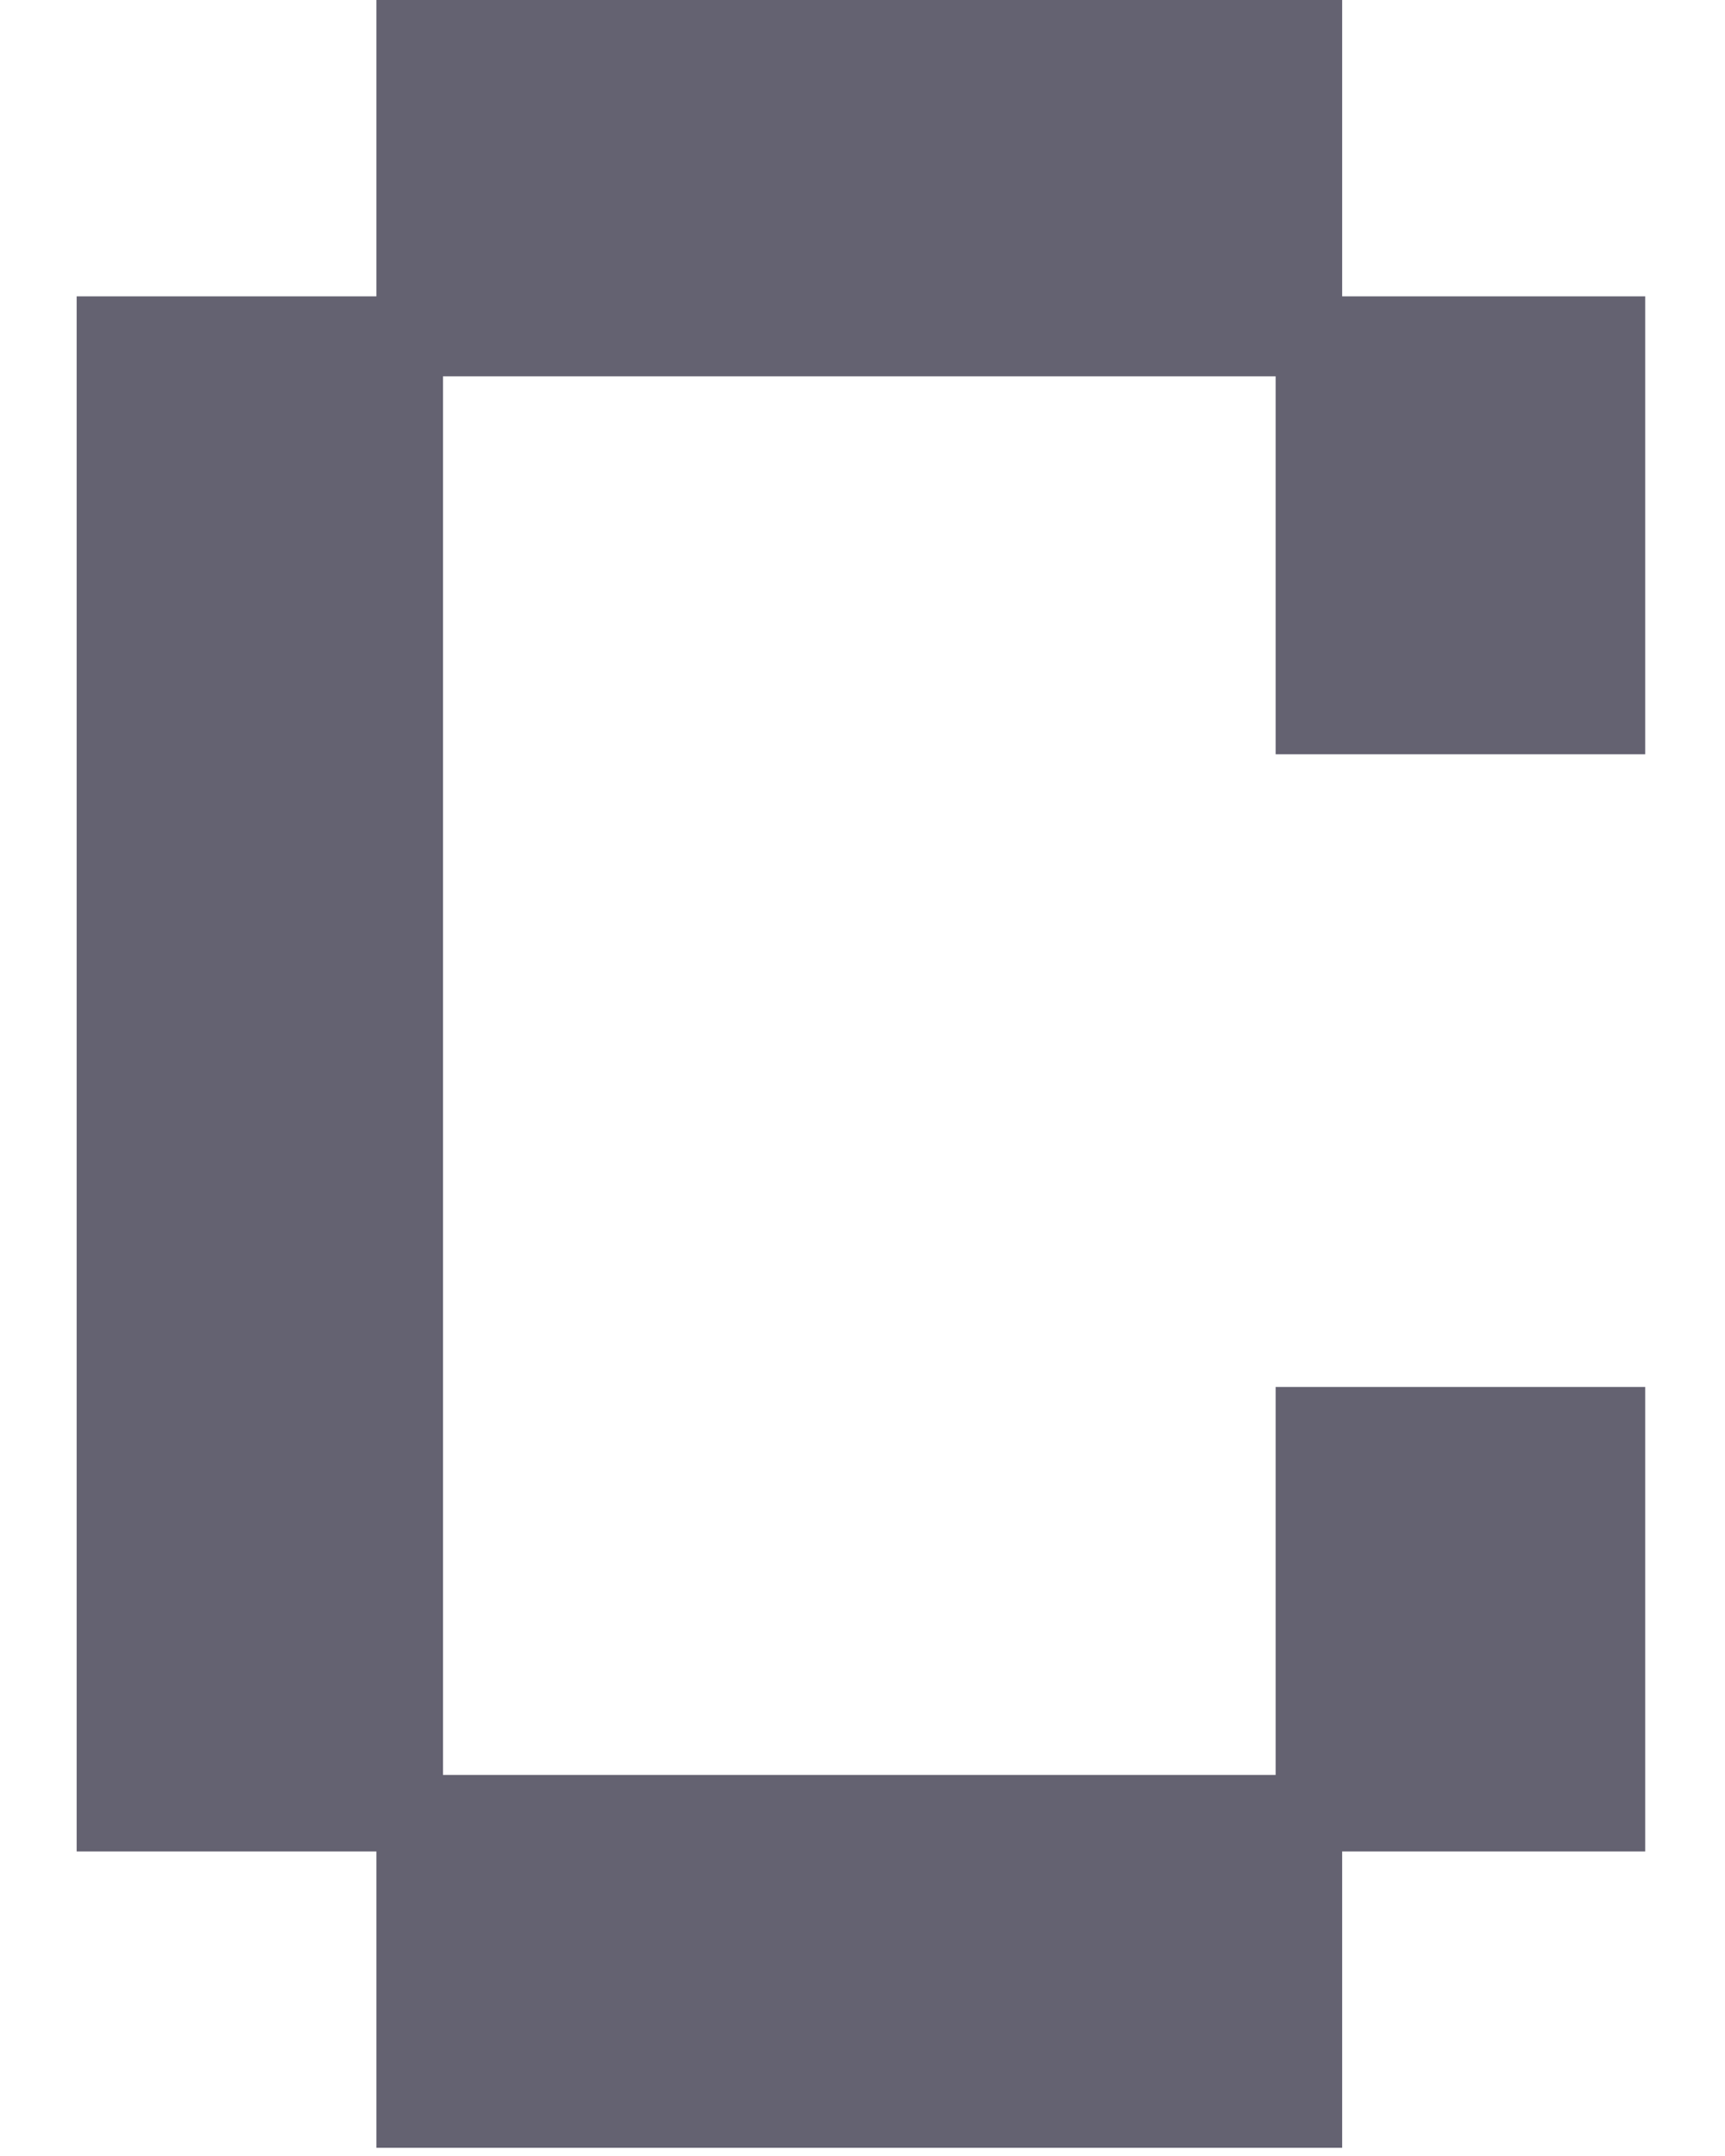 <svg width="16" height="20" viewBox="0 0 16 20" fill="none" xmlns="http://www.w3.org/2000/svg">
<path d="M3.491 19.924V17.175H0.711V2.749H3.491V0H12.449V2.749H15.26V6.997H11.832V3.491H4.109V16.465H11.832V12.866H15.26V17.175H12.449V19.924H3.491Z" fill="#646271"/>
</svg>
